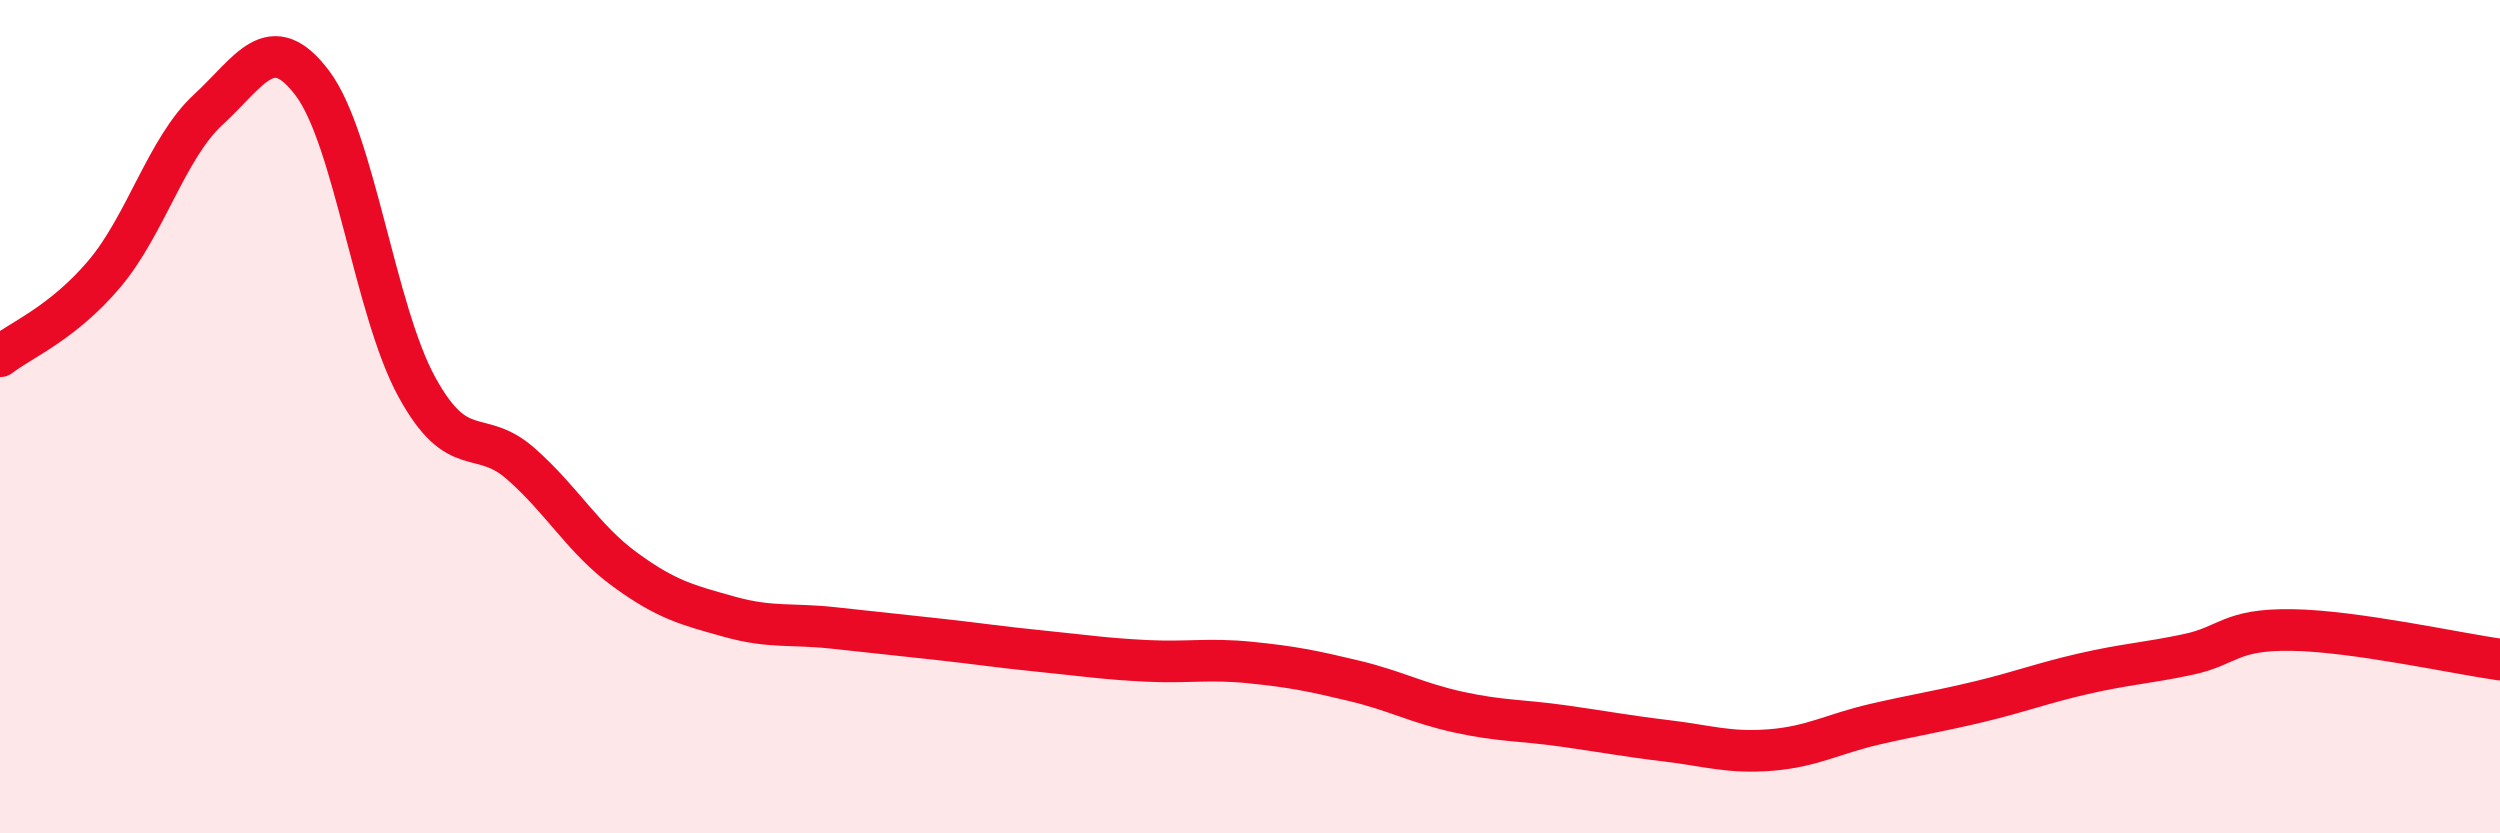
    <svg width="60" height="20" viewBox="0 0 60 20" xmlns="http://www.w3.org/2000/svg">
      <path
        d="M 0,8.55 C 0.5,8.16 1.5,7.76 2.5,6.58 C 3.5,5.4 4,3.55 5,2.63 C 6,1.71 6.5,0.67 7.5,2 C 8.5,3.33 9,7.45 10,9.28 C 11,11.11 11.5,10.25 12.5,11.13 C 13.5,12.01 14,12.94 15,13.67 C 16,14.4 16.5,14.52 17.5,14.8 C 18.5,15.08 19,14.96 20,15.07 C 21,15.18 21.5,15.23 22.5,15.34 C 23.5,15.45 24,15.53 25,15.63 C 26,15.73 26.5,15.81 27.5,15.86 C 28.5,15.91 29,15.8 30,15.9 C 31,16 31.5,16.1 32.5,16.34 C 33.5,16.58 34,16.87 35,17.09 C 36,17.31 36.5,17.28 37.5,17.42 C 38.5,17.56 39,17.66 40,17.78 C 41,17.9 41.5,18.08 42.5,18 C 43.5,17.92 44,17.61 45,17.38 C 46,17.15 46.5,17.08 47.5,16.84 C 48.5,16.6 49,16.4 50,16.17 C 51,15.94 51.5,15.92 52.5,15.71 C 53.5,15.5 53.5,15.1 55,15.12 C 56.5,15.14 59,15.69 60,15.83L60 20L0 20Z"
        fill="#EB0A25"
        opacity="0.1"
        stroke-linecap="round"
        stroke-linejoin="round"
      />
      <path
        d="M 0,8.55 C 0.5,8.16 1.5,7.76 2.5,6.58 C 3.5,5.4 4,3.55 5,2.63 C 6,1.71 6.5,0.67 7.5,2 C 8.5,3.33 9,7.45 10,9.28 C 11,11.11 11.5,10.25 12.5,11.13 C 13.5,12.01 14,12.94 15,13.67 C 16,14.4 16.5,14.52 17.5,14.8 C 18.5,15.08 19,14.96 20,15.07 C 21,15.18 21.5,15.23 22.5,15.34 C 23.5,15.45 24,15.53 25,15.63 C 26,15.73 26.5,15.81 27.5,15.86 C 28.5,15.91 29,15.8 30,15.9 C 31,16 31.5,16.1 32.5,16.34 C 33.5,16.58 34,16.87 35,17.09 C 36,17.31 36.5,17.28 37.5,17.42 C 38.5,17.56 39,17.66 40,17.78 C 41,17.9 41.5,18.08 42.5,18 C 43.5,17.92 44,17.61 45,17.38 C 46,17.15 46.5,17.08 47.5,16.84 C 48.5,16.6 49,16.4 50,16.17 C 51,15.94 51.5,15.92 52.5,15.71 C 53.5,15.5 53.5,15.1 55,15.12 C 56.5,15.14 59,15.69 60,15.83"
        stroke="#EB0A25"
        stroke-width="1"
        fill="none"
        stroke-linecap="round"
        stroke-linejoin="round"
      />
    </svg>
  
